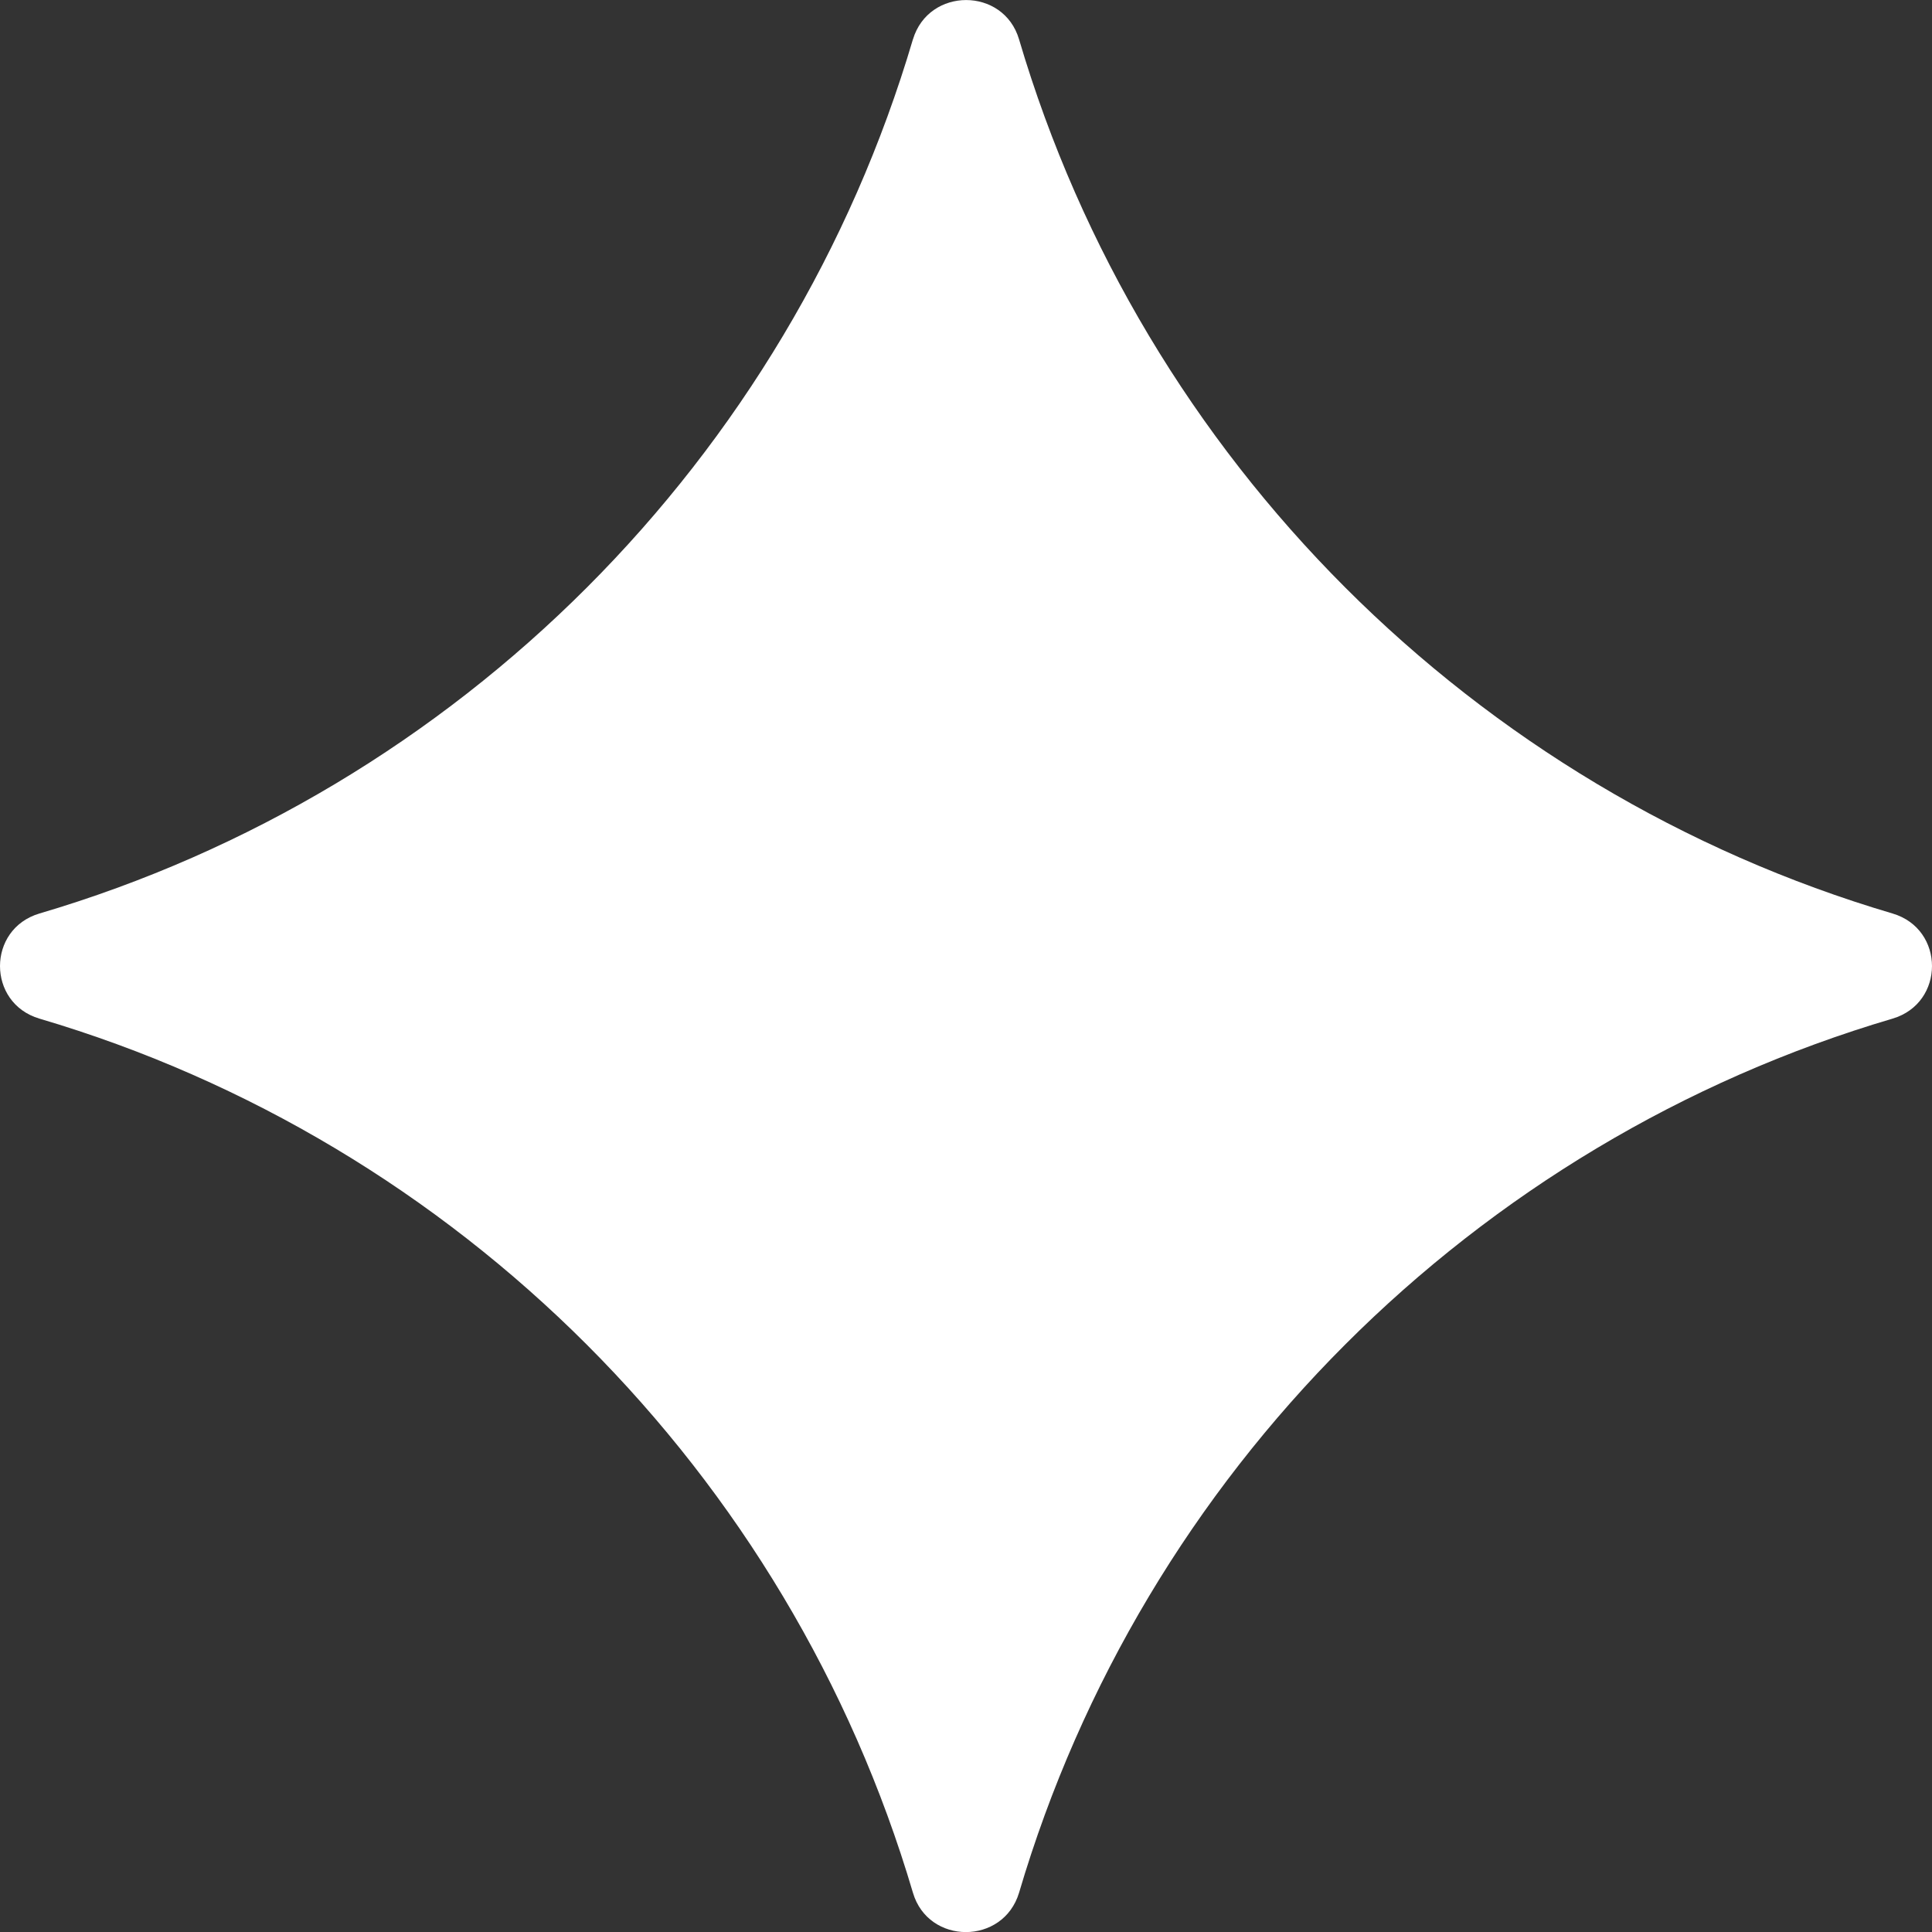 <svg xmlns="http://www.w3.org/2000/svg" width="30" height="30" fill="none"><rect width="100%" height="100%" fill="#333333" stroke="none"/><path fill="#fff" d="M14.176.61C12.252 7.129 7.121 12.266.612 14.185c-.816.242-.816 1.39 0 1.632 6.505 1.92 11.64 7.056 13.564 13.573.24.815 1.403.815 1.648 0 1.924-6.517 7.055-11.654 13.564-13.573.816-.242.816-1.39 0-1.632-6.505-1.92-11.64-7.056-13.564-13.573-.24-.815-1.403-.815-1.648 0Z"/></svg>